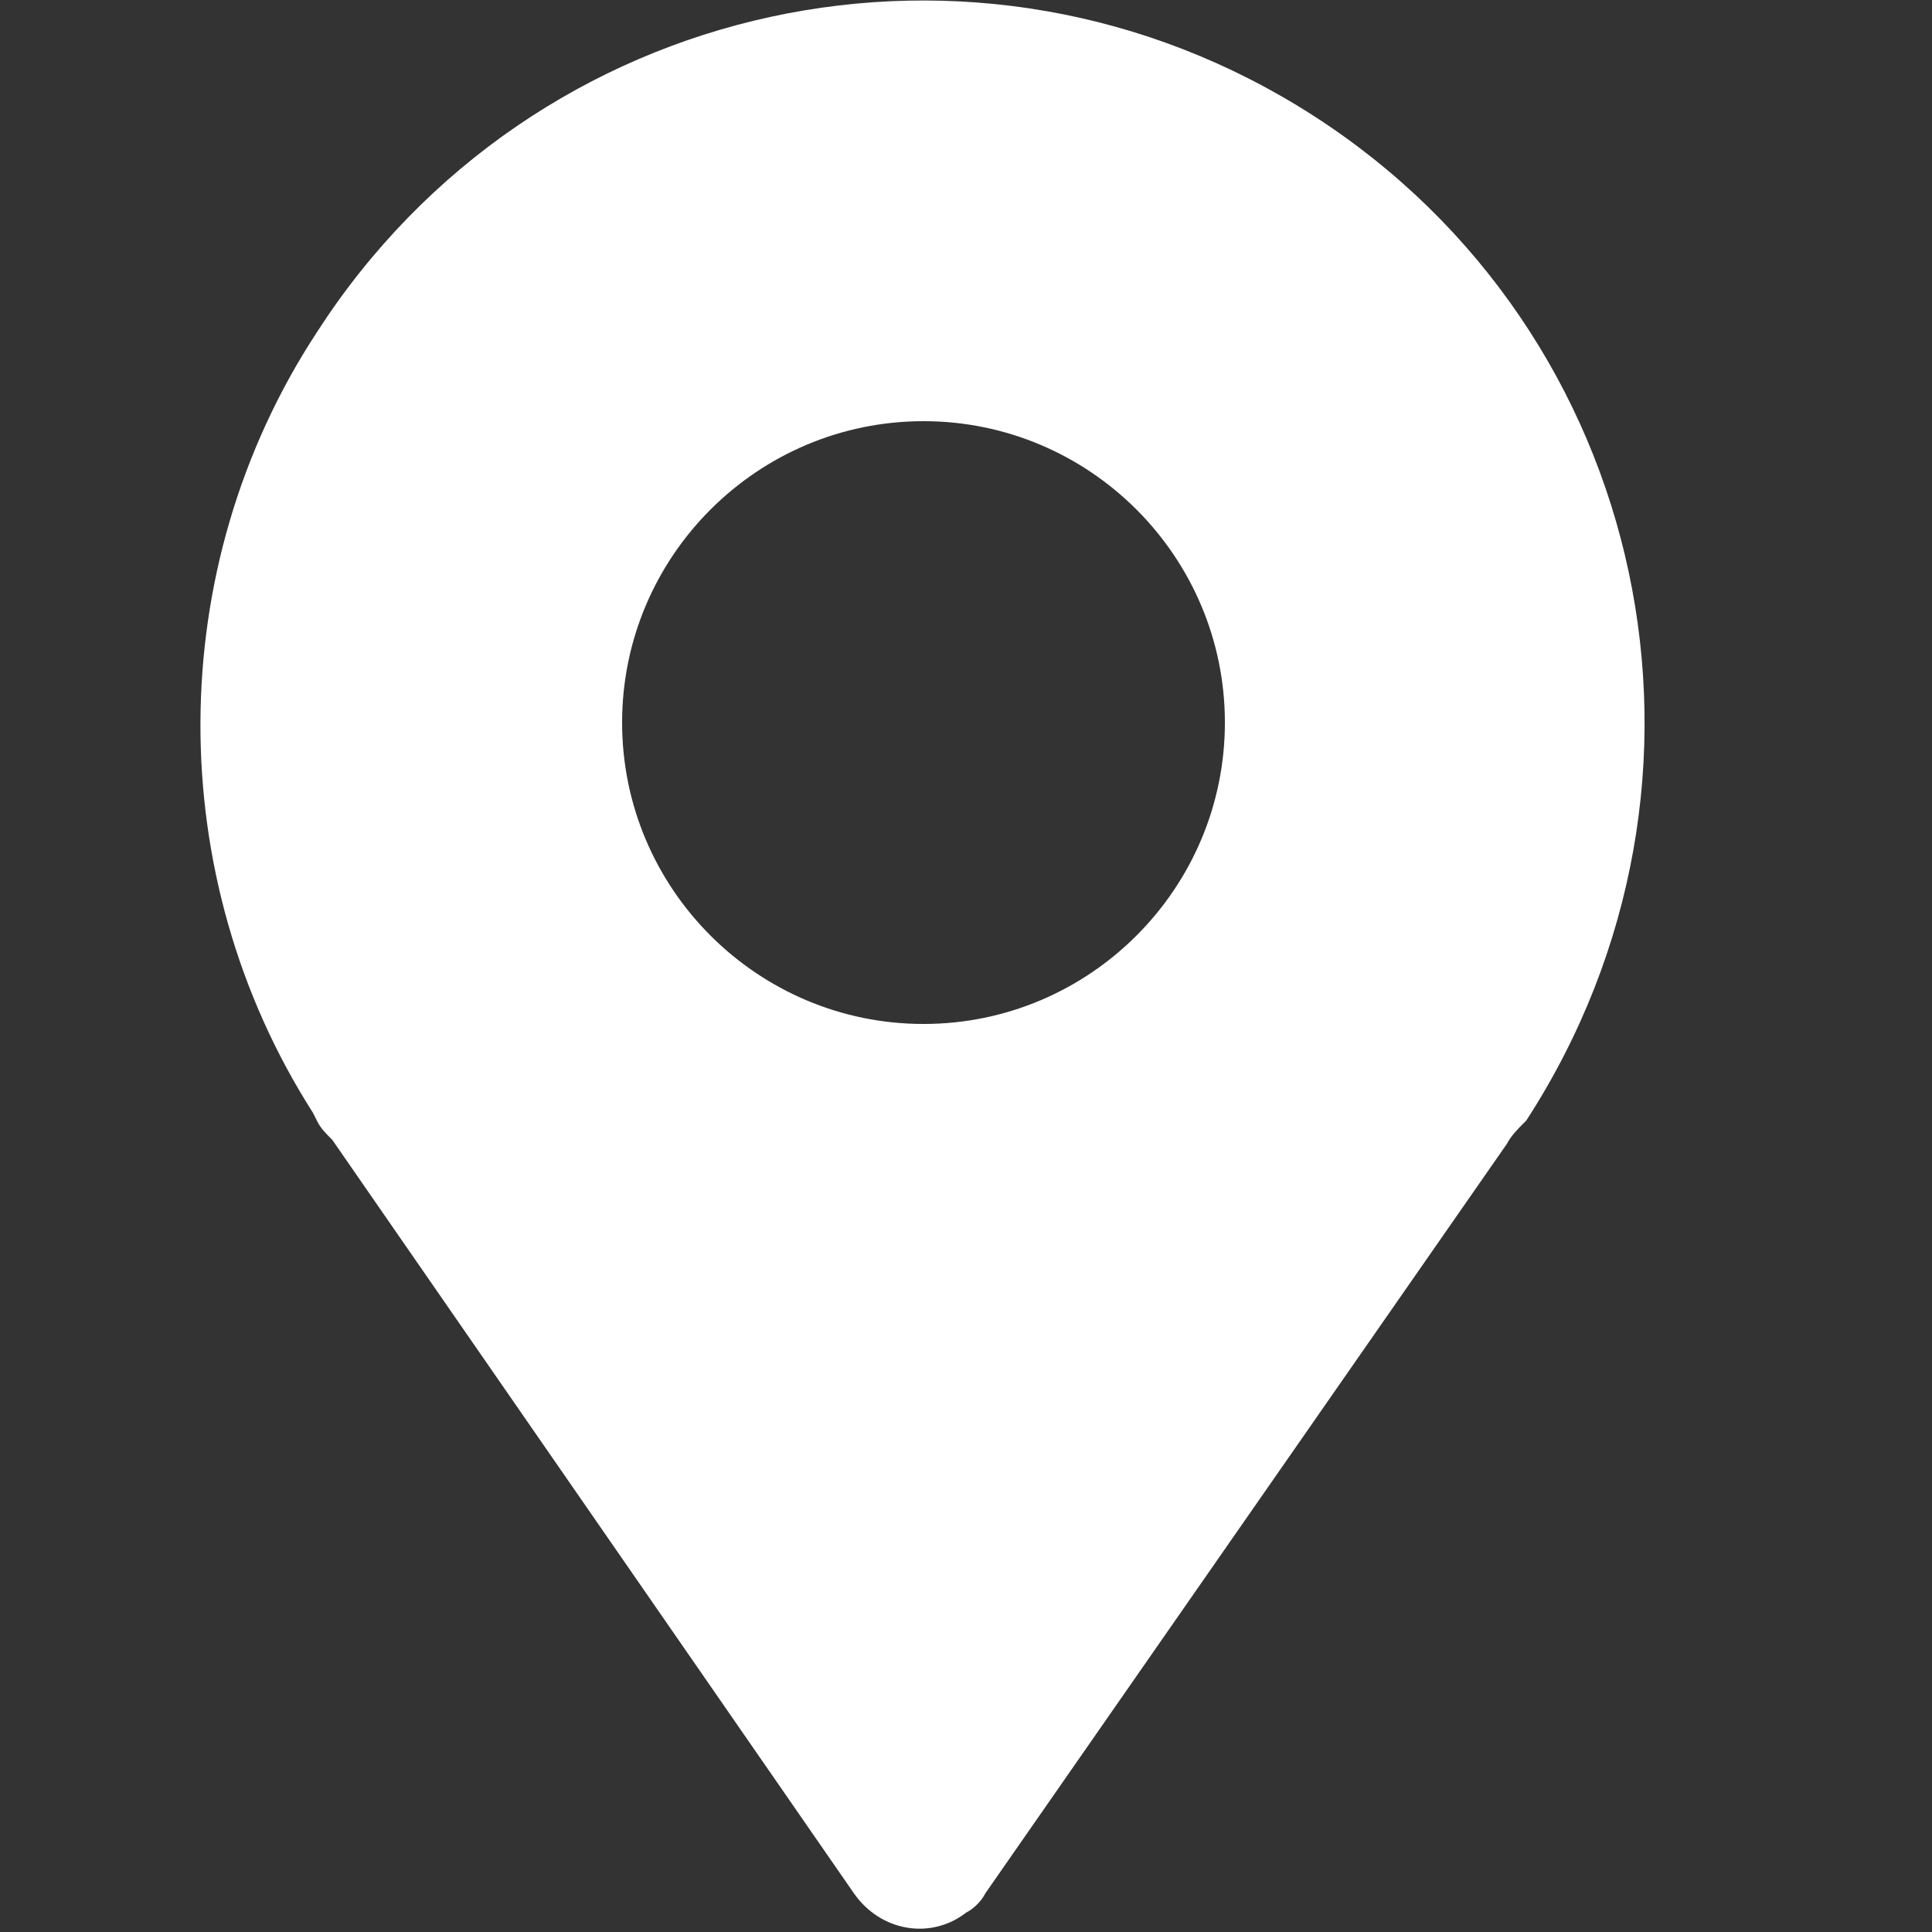 <?xml version="1.0" encoding="utf-8"?>
<!-- Generator: Adobe Illustrator 24.0.1, SVG Export Plug-In . SVG Version: 6.00 Build 0)  -->
<svg version="1.1" id="Calque_1" xmlns="http://www.w3.org/2000/svg" xmlns:xlink="http://www.w3.org/1999/xlink" x="0px" y="0px"
	 viewBox="0 0 50 50" style="enable-background:new 0 0 50 50;" xml:space="preserve">
<rect x="0" y="0" width="50" height="50" fill="#333333" stroke="none"/>
<style type="text/css">
	.st0{fill:#FFFFFF;}
</style>
<path class="st0" d="M8.1,28.8L8.2,29c0.1,0.2,0.2,0.3,0.4,0.5l13.5,19.5c0.7,1,2,1.2,2.9,0.5c0.2-0.1,0.4-0.3,0.5-0.5l13.5-19.4
	c0.1-0.2,0.3-0.4,0.4-0.5l0.1-0.1l0,0C45.2,20.2,42.7,8.6,34,3S13.8-0.1,8.2,8.6C4.2,14.7,4.2,22.7,8.1,28.8L8.1,28.8z M23.9,10.9
	c4.3,0,7.8,3.5,7.8,7.8s-3.5,7.8-7.8,7.8s-7.8-3.5-7.8-7.8l0,0C16.1,14.4,19.6,10.9,23.9,10.9z"/>
</svg>
